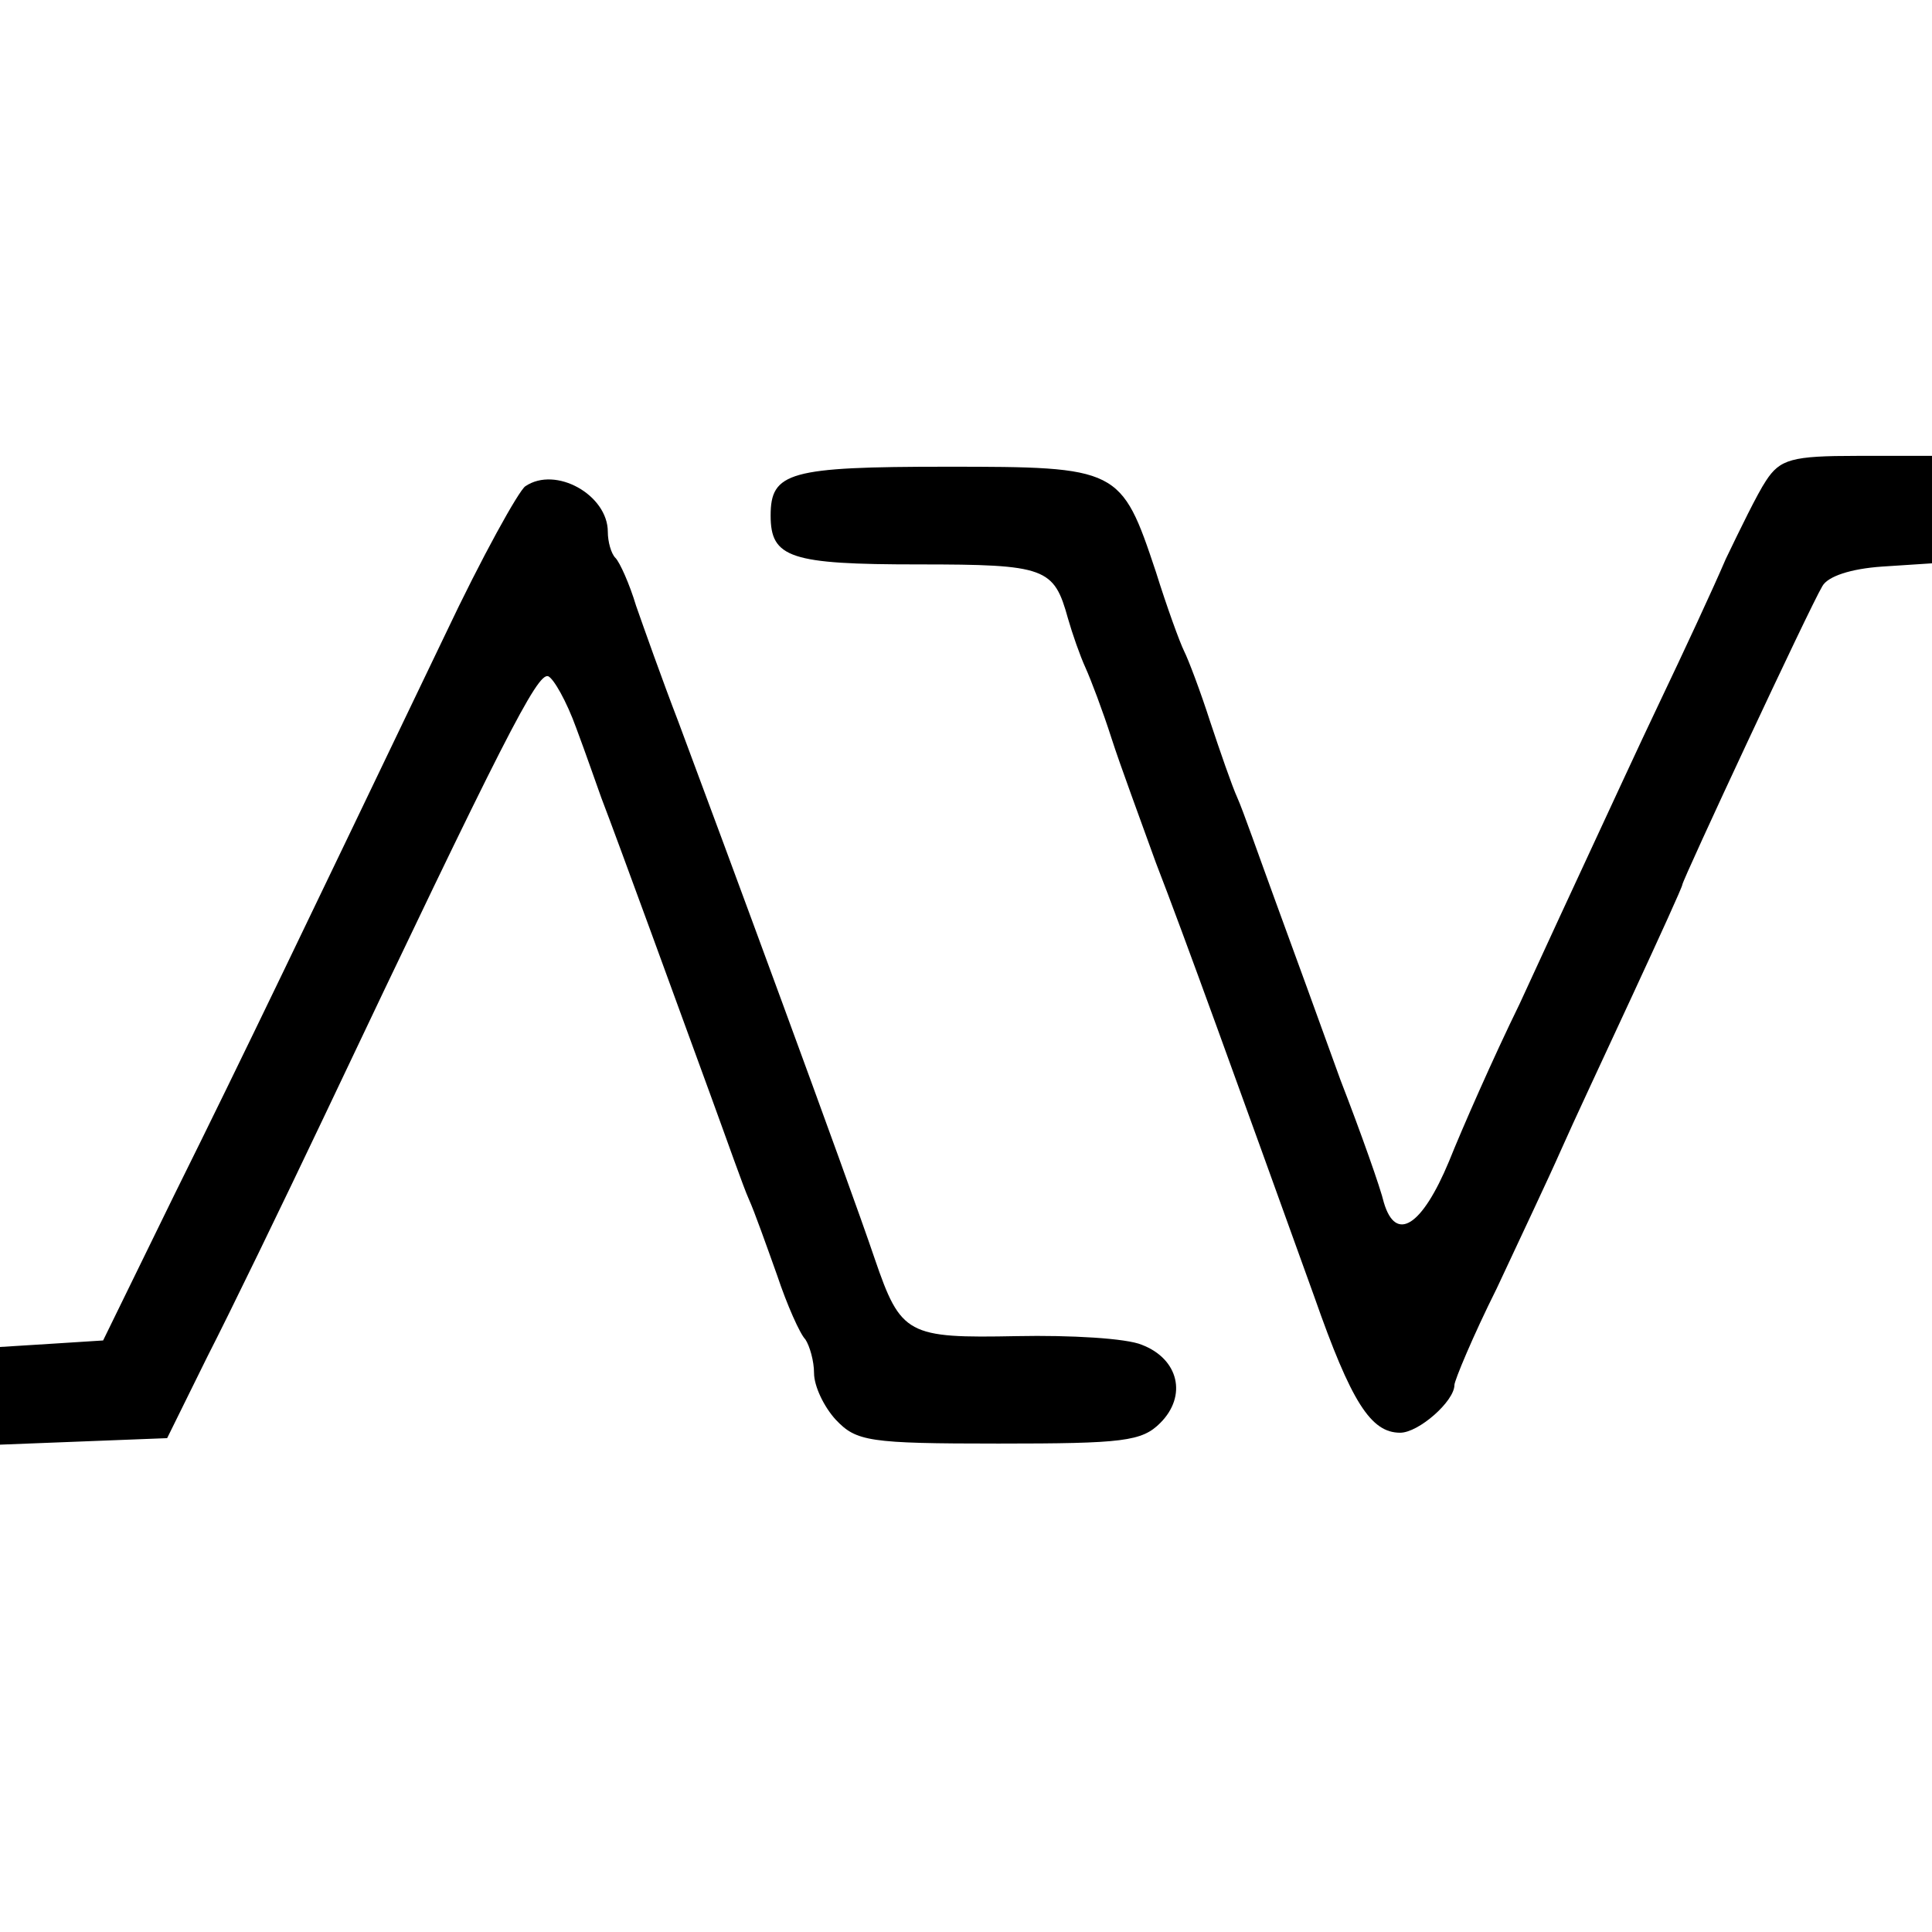 <?xml version="1.0" standalone="no"?>
<!DOCTYPE svg PUBLIC "-//W3C//DTD SVG 20010904//EN"
 "http://www.w3.org/TR/2001/REC-SVG-20010904/DTD/svg10.dtd">
<svg version="1.0" xmlns="http://www.w3.org/2000/svg"
 width="178pt" height="178pt" viewBox="0 0 178 178"
 preserveAspectRatio="xMidYMid meet">
<g transform="translate(0,178) scale(0.1,-0.1)"
fill="#000000" stroke="none">
<path d="M1627 1337 c-8 -12 -24 -45 -37 -72 -12 -28 -39 -86 -60 -130 -21
-44 -49 -105 -63 -135 -14 -30 -44 -95 -67 -145 -24 -49 -53 -115 -65 -145
-25 -60 -49 -75 -60 -38 -3 13 -21 64 -40 113 -18 50 -45 124 -60 165 -15 41
-30 84 -35 95 -5 11 -16 43 -25 70 -9 28 -20 57 -24 65 -4 8 -16 41 -26 73
-32 96 -34 97 -193 97 -145 0 -162 -5 -162 -45 0 -39 18 -45 136 -45 118 0
125 -3 138 -50 4 -14 11 -34 16 -45 5 -11 16 -40 24 -65 8 -25 27 -76 41 -115
26 -67 75 -203 146 -400 34 -97 52 -125 79 -125 17 0 50 29 50 44 0 4 17 45
39 89 21 45 48 102 59 127 11 25 41 89 66 143 25 54 46 100 46 102 0 4 117
255 129 275 5 9 26 16 55 18 l46 3 0 50 0 49 -69 0 c-60 0 -71 -3 -84 -23z"/>
<path d="M484 1332 c-6 -4 -40 -65 -74 -137 -131 -273 -184 -384 -249 -515
l-66 -135 -47 -3 -48 -3 0 -45 0 -45 77 3 77 3 37 75 c21 41 69 140 107 220
167 352 197 410 207 407 5 -2 17 -23 26 -48 9 -24 19 -53 23 -64 15 -39 74
-201 101 -275 15 -41 30 -84 35 -95 5 -11 16 -42 26 -70 9 -27 21 -54 26 -59
4 -6 8 -20 8 -31 0 -12 9 -31 20 -43 19 -20 30 -22 150 -22 115 0 132 2 149
19 25 25 17 59 -17 72 -14 6 -66 9 -115 8 -101 -2 -107 1 -131 71 -25 74 -141
388 -181 495 -15 39 -32 87 -39 107 -6 20 -15 40 -19 44 -4 4 -7 15 -7 24 0
34 -48 61 -76 42z"/>
</g>
</svg>
